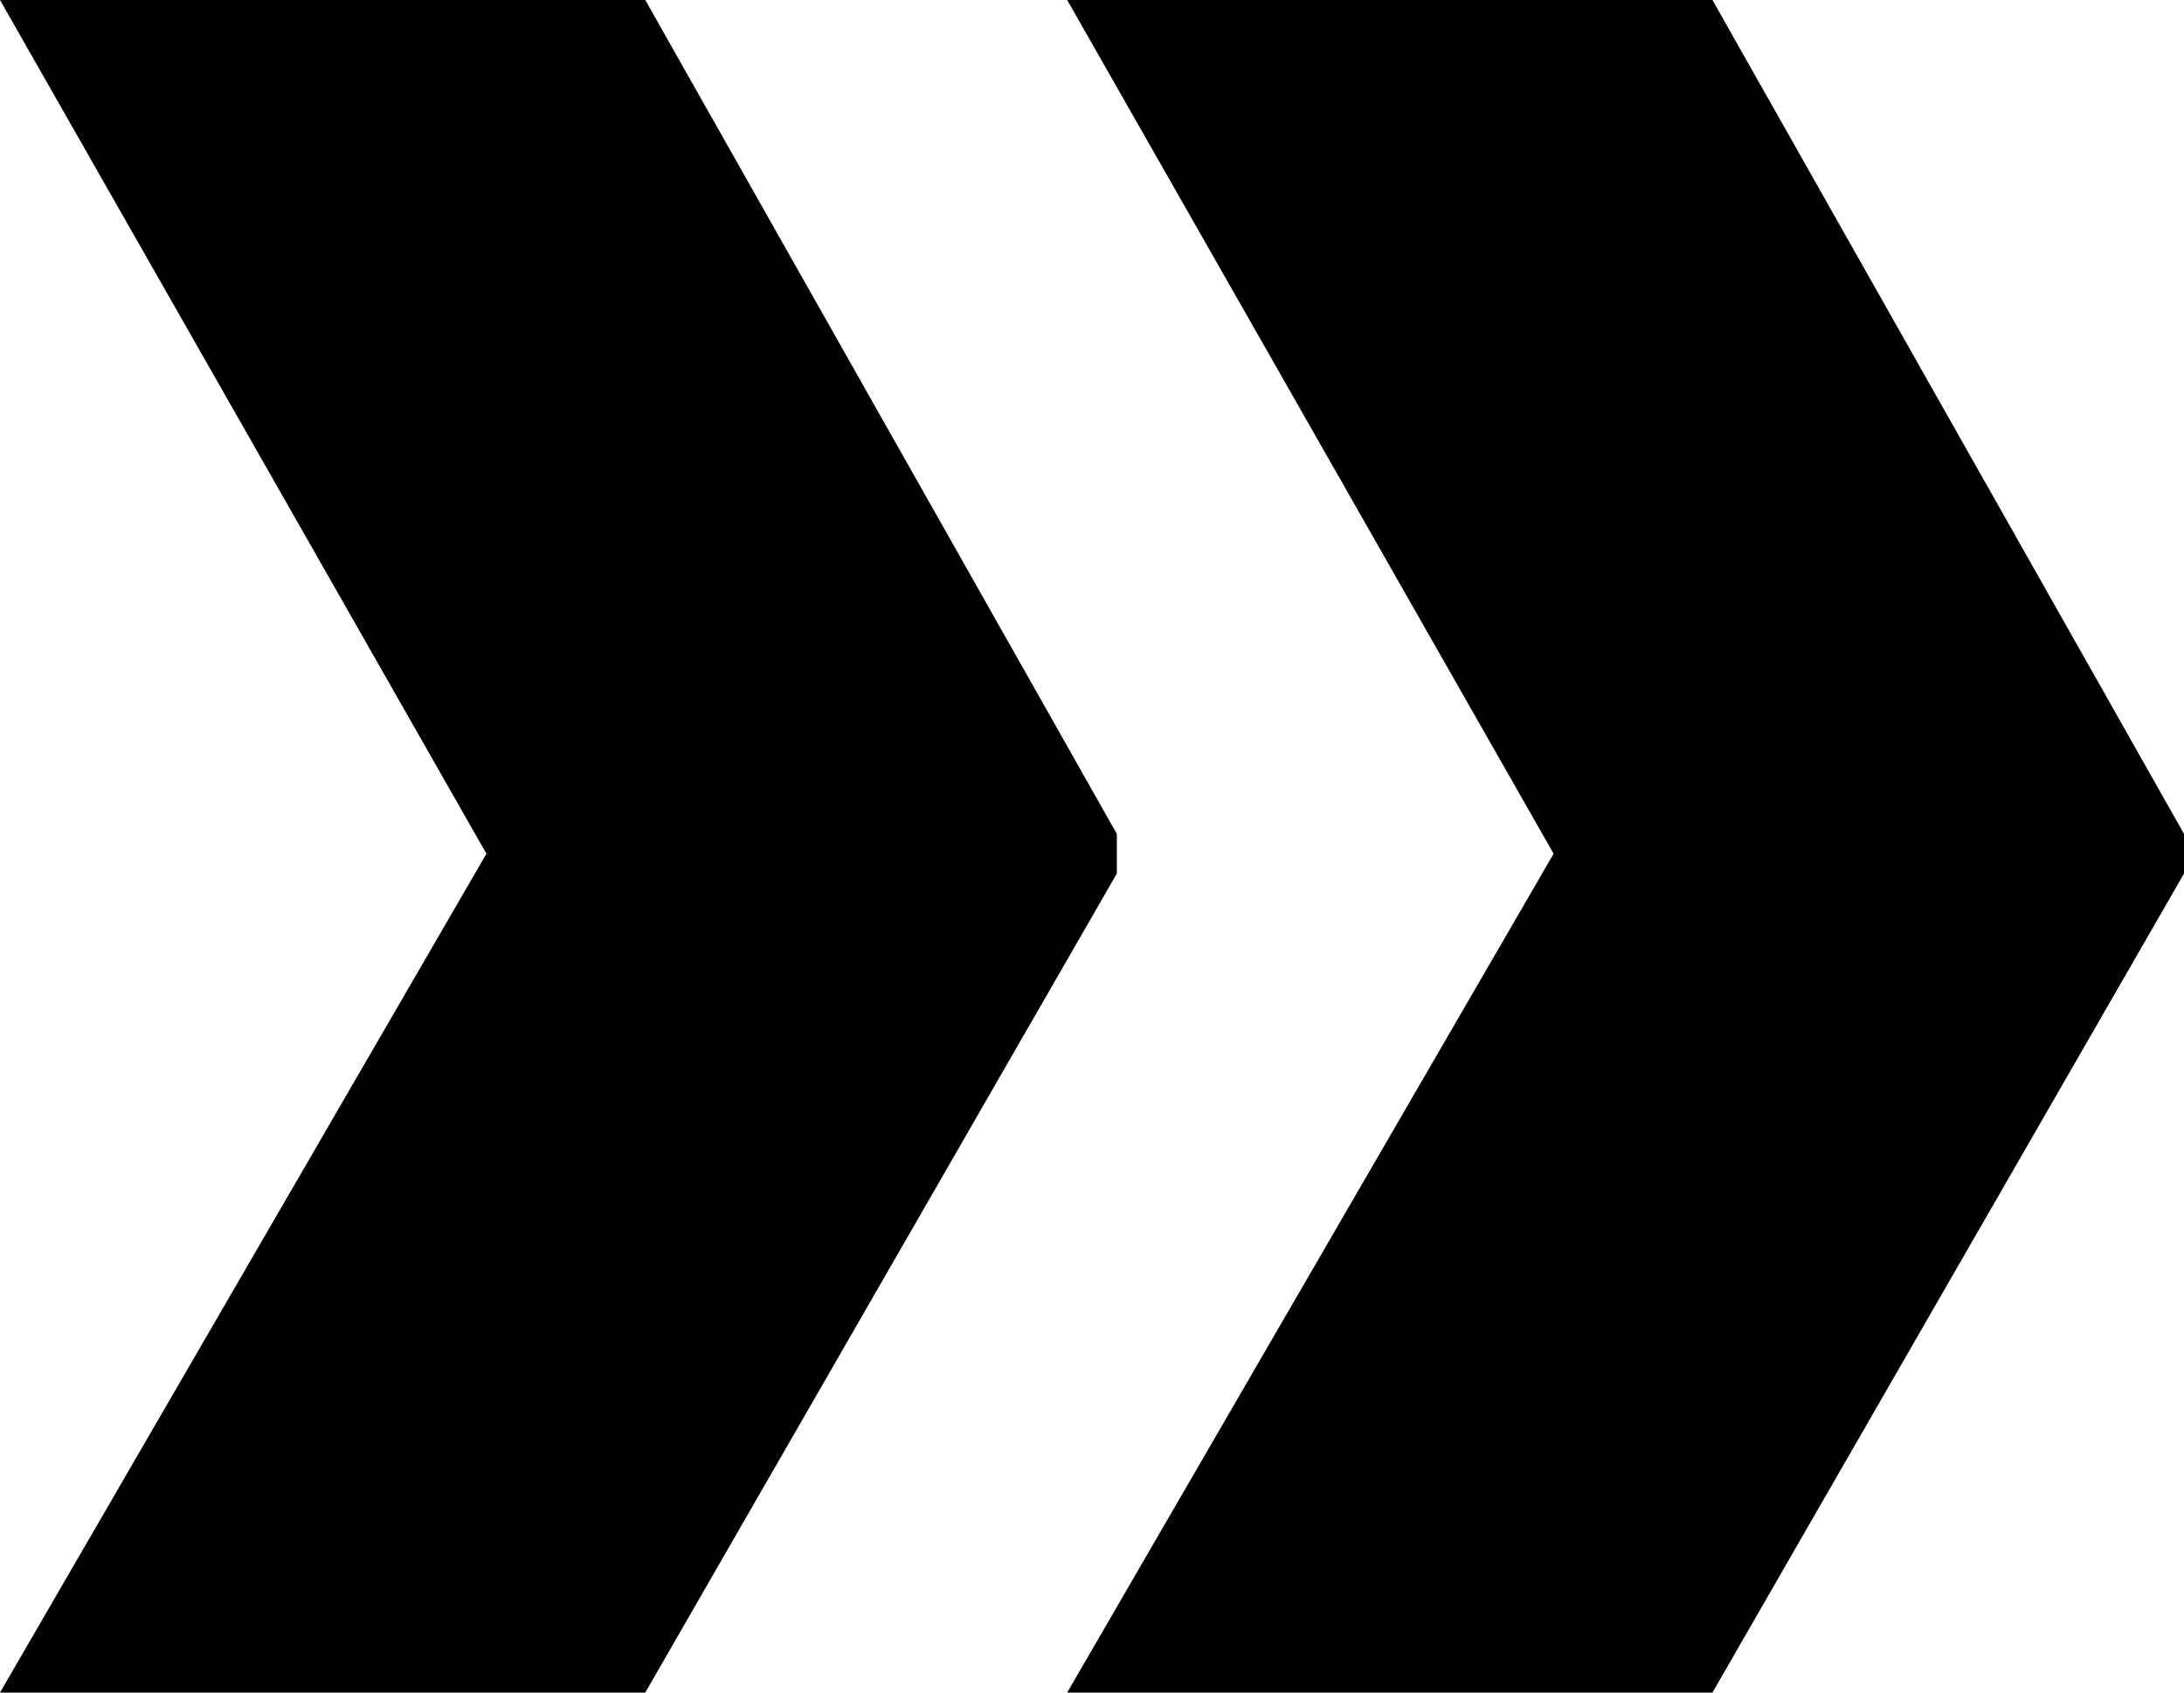 <svg xmlns="http://www.w3.org/2000/svg" width="26.4" height="20.46" viewBox="0 0 26.4 20.46">
  <path id="Pfad_263" data-name="Pfad 263" d="M23.2,64.08H31l5.7-9.9V53.7L31,43.62H23.2l5.88,10.32Zm-12.9,0h7.8l5.7-9.9V53.7L18.1,43.62H10.3l5.88,10.32Z" transform="translate(-10.3 -43.62)"/>
</svg>

